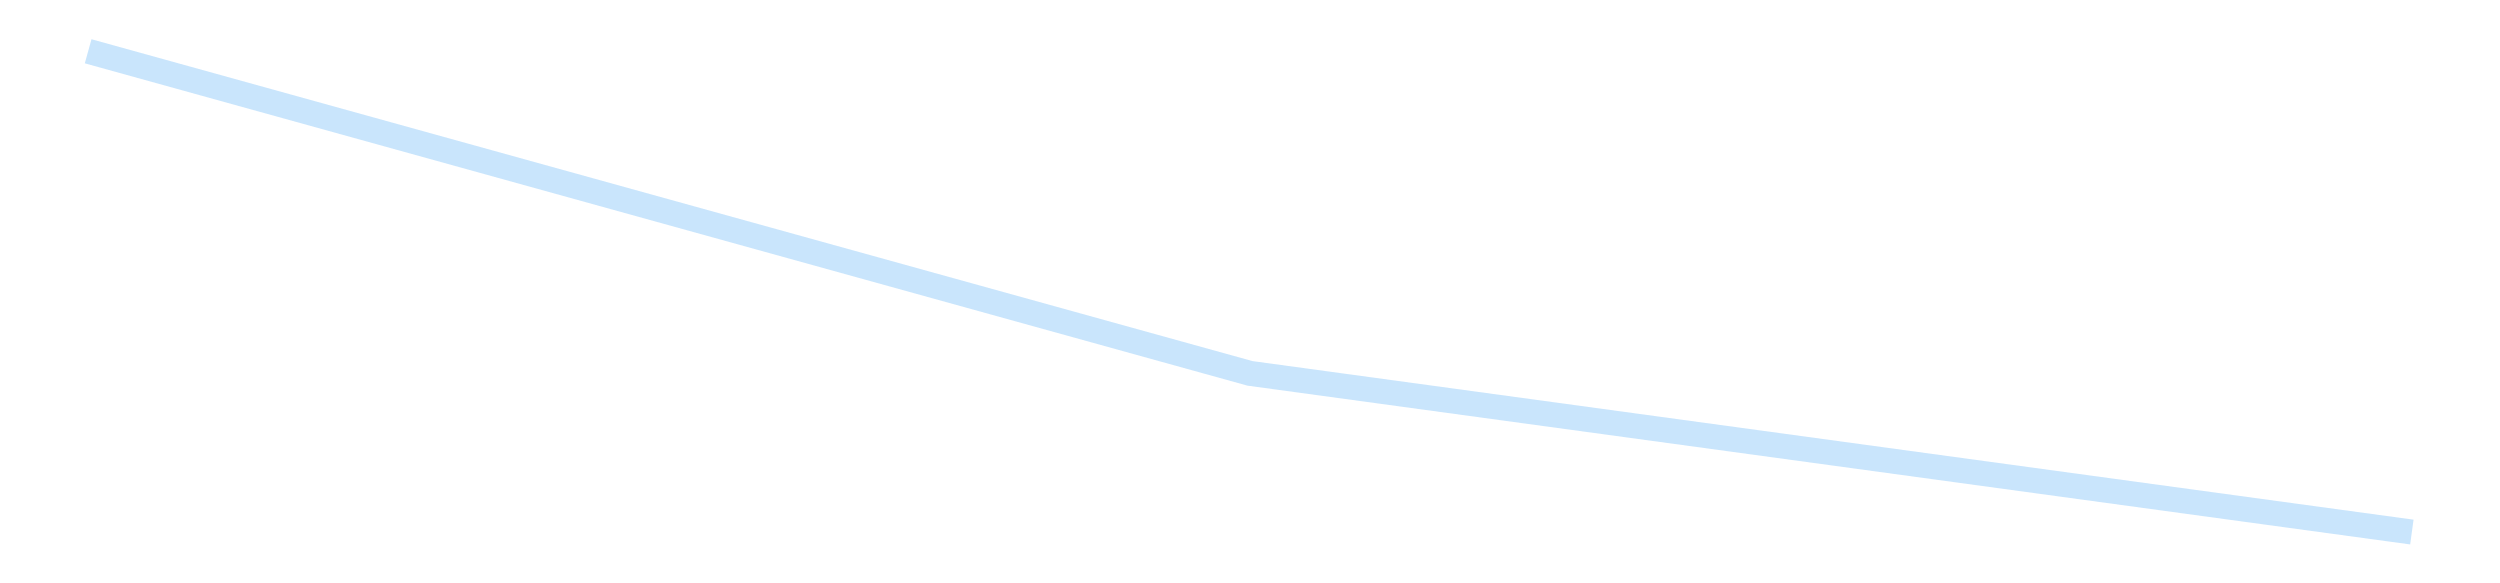 <?xml version='1.0' encoding='utf-8'?>
<svg xmlns="http://www.w3.org/2000/svg" xmlns:xlink="http://www.w3.org/1999/xlink" id="chart-a108c1ba-6482-4af6-bf5f-01f6f894fc5b" class="pygal-chart pygal-sparkline" viewBox="0 0 300 70" width="300" height="70"><!--Generated with pygal 3.0.4 (lxml) ©Kozea 2012-2016 on 2025-08-24--><!--http://pygal.org--><!--http://github.com/Kozea/pygal--><defs><style type="text/css">#chart-a108c1ba-6482-4af6-bf5f-01f6f894fc5b{-webkit-user-select:none;-webkit-font-smoothing:antialiased;font-family:Consolas,"Liberation Mono",Menlo,Courier,monospace}#chart-a108c1ba-6482-4af6-bf5f-01f6f894fc5b .title{font-family:Consolas,"Liberation Mono",Menlo,Courier,monospace;font-size:16px}#chart-a108c1ba-6482-4af6-bf5f-01f6f894fc5b .legends .legend text{font-family:Consolas,"Liberation Mono",Menlo,Courier,monospace;font-size:14px}#chart-a108c1ba-6482-4af6-bf5f-01f6f894fc5b .axis text{font-family:Consolas,"Liberation Mono",Menlo,Courier,monospace;font-size:10px}#chart-a108c1ba-6482-4af6-bf5f-01f6f894fc5b .axis text.major{font-family:Consolas,"Liberation Mono",Menlo,Courier,monospace;font-size:10px}#chart-a108c1ba-6482-4af6-bf5f-01f6f894fc5b .text-overlay text.value{font-family:Consolas,"Liberation Mono",Menlo,Courier,monospace;font-size:16px}#chart-a108c1ba-6482-4af6-bf5f-01f6f894fc5b .text-overlay text.label{font-family:Consolas,"Liberation Mono",Menlo,Courier,monospace;font-size:10px}#chart-a108c1ba-6482-4af6-bf5f-01f6f894fc5b .tooltip{font-family:Consolas,"Liberation Mono",Menlo,Courier,monospace;font-size:14px}#chart-a108c1ba-6482-4af6-bf5f-01f6f894fc5b text.no_data{font-family:Consolas,"Liberation Mono",Menlo,Courier,monospace;font-size:64px}
#chart-a108c1ba-6482-4af6-bf5f-01f6f894fc5b{background-color:transparent}#chart-a108c1ba-6482-4af6-bf5f-01f6f894fc5b path,#chart-a108c1ba-6482-4af6-bf5f-01f6f894fc5b line,#chart-a108c1ba-6482-4af6-bf5f-01f6f894fc5b rect,#chart-a108c1ba-6482-4af6-bf5f-01f6f894fc5b circle{-webkit-transition:150ms;-moz-transition:150ms;transition:150ms}#chart-a108c1ba-6482-4af6-bf5f-01f6f894fc5b .graph &gt; .background{fill:transparent}#chart-a108c1ba-6482-4af6-bf5f-01f6f894fc5b .plot &gt; .background{fill:transparent}#chart-a108c1ba-6482-4af6-bf5f-01f6f894fc5b .graph{fill:rgba(0,0,0,.87)}#chart-a108c1ba-6482-4af6-bf5f-01f6f894fc5b text.no_data{fill:rgba(0,0,0,1)}#chart-a108c1ba-6482-4af6-bf5f-01f6f894fc5b .title{fill:rgba(0,0,0,1)}#chart-a108c1ba-6482-4af6-bf5f-01f6f894fc5b .legends .legend text{fill:rgba(0,0,0,.87)}#chart-a108c1ba-6482-4af6-bf5f-01f6f894fc5b .legends .legend:hover text{fill:rgba(0,0,0,1)}#chart-a108c1ba-6482-4af6-bf5f-01f6f894fc5b .axis .line{stroke:rgba(0,0,0,1)}#chart-a108c1ba-6482-4af6-bf5f-01f6f894fc5b .axis .guide.line{stroke:rgba(0,0,0,.54)}#chart-a108c1ba-6482-4af6-bf5f-01f6f894fc5b .axis .major.line{stroke:rgba(0,0,0,.87)}#chart-a108c1ba-6482-4af6-bf5f-01f6f894fc5b .axis text.major{fill:rgba(0,0,0,1)}#chart-a108c1ba-6482-4af6-bf5f-01f6f894fc5b .axis.y .guides:hover .guide.line,#chart-a108c1ba-6482-4af6-bf5f-01f6f894fc5b .line-graph .axis.x .guides:hover .guide.line,#chart-a108c1ba-6482-4af6-bf5f-01f6f894fc5b .stackedline-graph .axis.x .guides:hover .guide.line,#chart-a108c1ba-6482-4af6-bf5f-01f6f894fc5b .xy-graph .axis.x .guides:hover .guide.line{stroke:rgba(0,0,0,1)}#chart-a108c1ba-6482-4af6-bf5f-01f6f894fc5b .axis .guides:hover text{fill:rgba(0,0,0,1)}#chart-a108c1ba-6482-4af6-bf5f-01f6f894fc5b .reactive{fill-opacity:.7;stroke-opacity:.8;stroke-width:3}#chart-a108c1ba-6482-4af6-bf5f-01f6f894fc5b .ci{stroke:rgba(0,0,0,.87)}#chart-a108c1ba-6482-4af6-bf5f-01f6f894fc5b .reactive.active,#chart-a108c1ba-6482-4af6-bf5f-01f6f894fc5b .active .reactive{fill-opacity:.8;stroke-opacity:.9;stroke-width:4}#chart-a108c1ba-6482-4af6-bf5f-01f6f894fc5b .ci .reactive.active{stroke-width:1.5}#chart-a108c1ba-6482-4af6-bf5f-01f6f894fc5b .series text{fill:rgba(0,0,0,1)}#chart-a108c1ba-6482-4af6-bf5f-01f6f894fc5b .tooltip rect{fill:transparent;stroke:rgba(0,0,0,1);-webkit-transition:opacity 150ms;-moz-transition:opacity 150ms;transition:opacity 150ms}#chart-a108c1ba-6482-4af6-bf5f-01f6f894fc5b .tooltip .label{fill:rgba(0,0,0,.87)}#chart-a108c1ba-6482-4af6-bf5f-01f6f894fc5b .tooltip .label{fill:rgba(0,0,0,.87)}#chart-a108c1ba-6482-4af6-bf5f-01f6f894fc5b .tooltip .legend{font-size:.8em;fill:rgba(0,0,0,.54)}#chart-a108c1ba-6482-4af6-bf5f-01f6f894fc5b .tooltip .x_label{font-size:.6em;fill:rgba(0,0,0,1)}#chart-a108c1ba-6482-4af6-bf5f-01f6f894fc5b .tooltip .xlink{font-size:.5em;text-decoration:underline}#chart-a108c1ba-6482-4af6-bf5f-01f6f894fc5b .tooltip .value{font-size:1.5em}#chart-a108c1ba-6482-4af6-bf5f-01f6f894fc5b .bound{font-size:.5em}#chart-a108c1ba-6482-4af6-bf5f-01f6f894fc5b .max-value{font-size:.75em;fill:rgba(0,0,0,.54)}#chart-a108c1ba-6482-4af6-bf5f-01f6f894fc5b .map-element{fill:transparent;stroke:rgba(0,0,0,.54) !important}#chart-a108c1ba-6482-4af6-bf5f-01f6f894fc5b .map-element .reactive{fill-opacity:inherit;stroke-opacity:inherit}#chart-a108c1ba-6482-4af6-bf5f-01f6f894fc5b .color-0,#chart-a108c1ba-6482-4af6-bf5f-01f6f894fc5b .color-0 a:visited{stroke:#bbdefb;fill:#bbdefb}#chart-a108c1ba-6482-4af6-bf5f-01f6f894fc5b .text-overlay .color-0 text{fill:black}
#chart-a108c1ba-6482-4af6-bf5f-01f6f894fc5b text.no_data{text-anchor:middle}#chart-a108c1ba-6482-4af6-bf5f-01f6f894fc5b .guide.line{fill:none}#chart-a108c1ba-6482-4af6-bf5f-01f6f894fc5b .centered{text-anchor:middle}#chart-a108c1ba-6482-4af6-bf5f-01f6f894fc5b .title{text-anchor:middle}#chart-a108c1ba-6482-4af6-bf5f-01f6f894fc5b .legends .legend text{fill-opacity:1}#chart-a108c1ba-6482-4af6-bf5f-01f6f894fc5b .axis.x text{text-anchor:middle}#chart-a108c1ba-6482-4af6-bf5f-01f6f894fc5b .axis.x:not(.web) text[transform]{text-anchor:start}#chart-a108c1ba-6482-4af6-bf5f-01f6f894fc5b .axis.x:not(.web) text[transform].backwards{text-anchor:end}#chart-a108c1ba-6482-4af6-bf5f-01f6f894fc5b .axis.y text{text-anchor:end}#chart-a108c1ba-6482-4af6-bf5f-01f6f894fc5b .axis.y text[transform].backwards{text-anchor:start}#chart-a108c1ba-6482-4af6-bf5f-01f6f894fc5b .axis.y2 text{text-anchor:start}#chart-a108c1ba-6482-4af6-bf5f-01f6f894fc5b .axis.y2 text[transform].backwards{text-anchor:end}#chart-a108c1ba-6482-4af6-bf5f-01f6f894fc5b .axis .guide.line{stroke-dasharray:4,4;stroke:black}#chart-a108c1ba-6482-4af6-bf5f-01f6f894fc5b .axis .major.guide.line{stroke-dasharray:6,6;stroke:black}#chart-a108c1ba-6482-4af6-bf5f-01f6f894fc5b .horizontal .axis.y .guide.line,#chart-a108c1ba-6482-4af6-bf5f-01f6f894fc5b .horizontal .axis.y2 .guide.line,#chart-a108c1ba-6482-4af6-bf5f-01f6f894fc5b .vertical .axis.x .guide.line{opacity:0}#chart-a108c1ba-6482-4af6-bf5f-01f6f894fc5b .horizontal .axis.always_show .guide.line,#chart-a108c1ba-6482-4af6-bf5f-01f6f894fc5b .vertical .axis.always_show .guide.line{opacity:1 !important}#chart-a108c1ba-6482-4af6-bf5f-01f6f894fc5b .axis.y .guides:hover .guide.line,#chart-a108c1ba-6482-4af6-bf5f-01f6f894fc5b .axis.y2 .guides:hover .guide.line,#chart-a108c1ba-6482-4af6-bf5f-01f6f894fc5b .axis.x .guides:hover .guide.line{opacity:1}#chart-a108c1ba-6482-4af6-bf5f-01f6f894fc5b .axis .guides:hover text{opacity:1}#chart-a108c1ba-6482-4af6-bf5f-01f6f894fc5b .nofill{fill:none}#chart-a108c1ba-6482-4af6-bf5f-01f6f894fc5b .subtle-fill{fill-opacity:.2}#chart-a108c1ba-6482-4af6-bf5f-01f6f894fc5b .dot{stroke-width:1px;fill-opacity:1;stroke-opacity:1}#chart-a108c1ba-6482-4af6-bf5f-01f6f894fc5b .dot.active{stroke-width:5px}#chart-a108c1ba-6482-4af6-bf5f-01f6f894fc5b .dot.negative{fill:transparent}#chart-a108c1ba-6482-4af6-bf5f-01f6f894fc5b text,#chart-a108c1ba-6482-4af6-bf5f-01f6f894fc5b tspan{stroke:none !important}#chart-a108c1ba-6482-4af6-bf5f-01f6f894fc5b .series text.active{opacity:1}#chart-a108c1ba-6482-4af6-bf5f-01f6f894fc5b .tooltip rect{fill-opacity:.95;stroke-width:.5}#chart-a108c1ba-6482-4af6-bf5f-01f6f894fc5b .tooltip text{fill-opacity:1}#chart-a108c1ba-6482-4af6-bf5f-01f6f894fc5b .showable{visibility:hidden}#chart-a108c1ba-6482-4af6-bf5f-01f6f894fc5b .showable.shown{visibility:visible}#chart-a108c1ba-6482-4af6-bf5f-01f6f894fc5b .gauge-background{fill:rgba(229,229,229,1);stroke:none}#chart-a108c1ba-6482-4af6-bf5f-01f6f894fc5b .bg-lines{stroke:transparent;stroke-width:2px}</style><script type="text/javascript">window.pygal = window.pygal || {};window.pygal.config = window.pygal.config || {};window.pygal.config['a108c1ba-6482-4af6-bf5f-01f6f894fc5b'] = {"allow_interruptions": false, "box_mode": "extremes", "classes": ["pygal-chart", "pygal-sparkline"], "css": ["file://style.css", "file://graph.css"], "defs": [], "disable_xml_declaration": false, "dots_size": 2.5, "dynamic_print_values": false, "explicit_size": true, "fill": false, "force_uri_protocol": "https", "formatter": null, "half_pie": false, "height": 70, "include_x_axis": false, "inner_radius": 0, "interpolate": null, "interpolation_parameters": {}, "interpolation_precision": 250, "inverse_y_axis": false, "js": [], "legend_at_bottom": false, "legend_at_bottom_columns": null, "legend_box_size": 12, "logarithmic": false, "margin": 5, "margin_bottom": null, "margin_left": null, "margin_right": null, "margin_top": null, "max_scale": 2, "min_scale": 1, "missing_value_fill_truncation": "x", "no_data_text": "", "no_prefix": false, "order_min": null, "pretty_print": false, "print_labels": false, "print_values": false, "print_values_position": "center", "print_zeroes": true, "range": null, "rounded_bars": null, "secondary_range": null, "show_dots": false, "show_legend": false, "show_minor_x_labels": true, "show_minor_y_labels": true, "show_only_major_dots": false, "show_x_guides": false, "show_x_labels": false, "show_y_guides": true, "show_y_labels": false, "spacing": 0, "stack_from_top": false, "strict": false, "stroke": true, "stroke_style": null, "style": {"background": "transparent", "ci_colors": [], "colors": ["#bbdefb"], "dot_opacity": "1", "font_family": "Consolas, \"Liberation Mono\", Menlo, Courier, monospace", "foreground": "rgba(0, 0, 0, .87)", "foreground_strong": "rgba(0, 0, 0, 1)", "foreground_subtle": "rgba(0, 0, 0, .54)", "guide_stroke_color": "black", "guide_stroke_dasharray": "4,4", "label_font_family": "Consolas, \"Liberation Mono\", Menlo, Courier, monospace", "label_font_size": 10, "legend_font_family": "Consolas, \"Liberation Mono\", Menlo, Courier, monospace", "legend_font_size": 14, "major_guide_stroke_color": "black", "major_guide_stroke_dasharray": "6,6", "major_label_font_family": "Consolas, \"Liberation Mono\", Menlo, Courier, monospace", "major_label_font_size": 10, "no_data_font_family": "Consolas, \"Liberation Mono\", Menlo, Courier, monospace", "no_data_font_size": 64, "opacity": ".7", "opacity_hover": ".8", "plot_background": "transparent", "stroke_opacity": ".8", "stroke_opacity_hover": ".9", "stroke_width": 3, "stroke_width_hover": "4", "title_font_family": "Consolas, \"Liberation Mono\", Menlo, Courier, monospace", "title_font_size": 16, "tooltip_font_family": "Consolas, \"Liberation Mono\", Menlo, Courier, monospace", "tooltip_font_size": 14, "transition": "150ms", "value_background": "rgba(229, 229, 229, 1)", "value_colors": [], "value_font_family": "Consolas, \"Liberation Mono\", Menlo, Courier, monospace", "value_font_size": 16, "value_label_font_family": "Consolas, \"Liberation Mono\", Menlo, Courier, monospace", "value_label_font_size": 10}, "title": null, "tooltip_border_radius": 0, "tooltip_fancy_mode": true, "truncate_label": null, "truncate_legend": null, "width": 300, "x_label_rotation": 0, "x_labels": null, "x_labels_major": null, "x_labels_major_count": null, "x_labels_major_every": null, "x_title": null, "xrange": null, "y_label_rotation": 0, "y_labels": null, "y_labels_major": null, "y_labels_major_count": null, "y_labels_major_every": null, "y_title": null, "zero": 0, "legends": [""]}</script></defs><title>Pygal</title><g class="graph line-graph vertical"><rect x="0" y="0" width="300" height="70" class="background"/><g transform="translate(5, 5)" class="plot"><rect x="0" y="0" width="290" height="60" class="background"/><g class="series serie-0 color-0"><path d="M5.577 1.154 L145 39.805 284.423 58.846" class="line reactive nofill"/></g></g><g class="titles"/><g transform="translate(5, 5)" class="plot overlay"><g class="series serie-0 color-0"/></g><g transform="translate(5, 5)" class="plot text-overlay"><g class="series serie-0 color-0"/></g><g transform="translate(5, 5)" class="plot tooltip-overlay"><g transform="translate(0 0)" style="opacity: 0" class="tooltip"><rect rx="0" ry="0" width="0" height="0" class="tooltip-box"/><g class="text"/></g></g></g></svg>